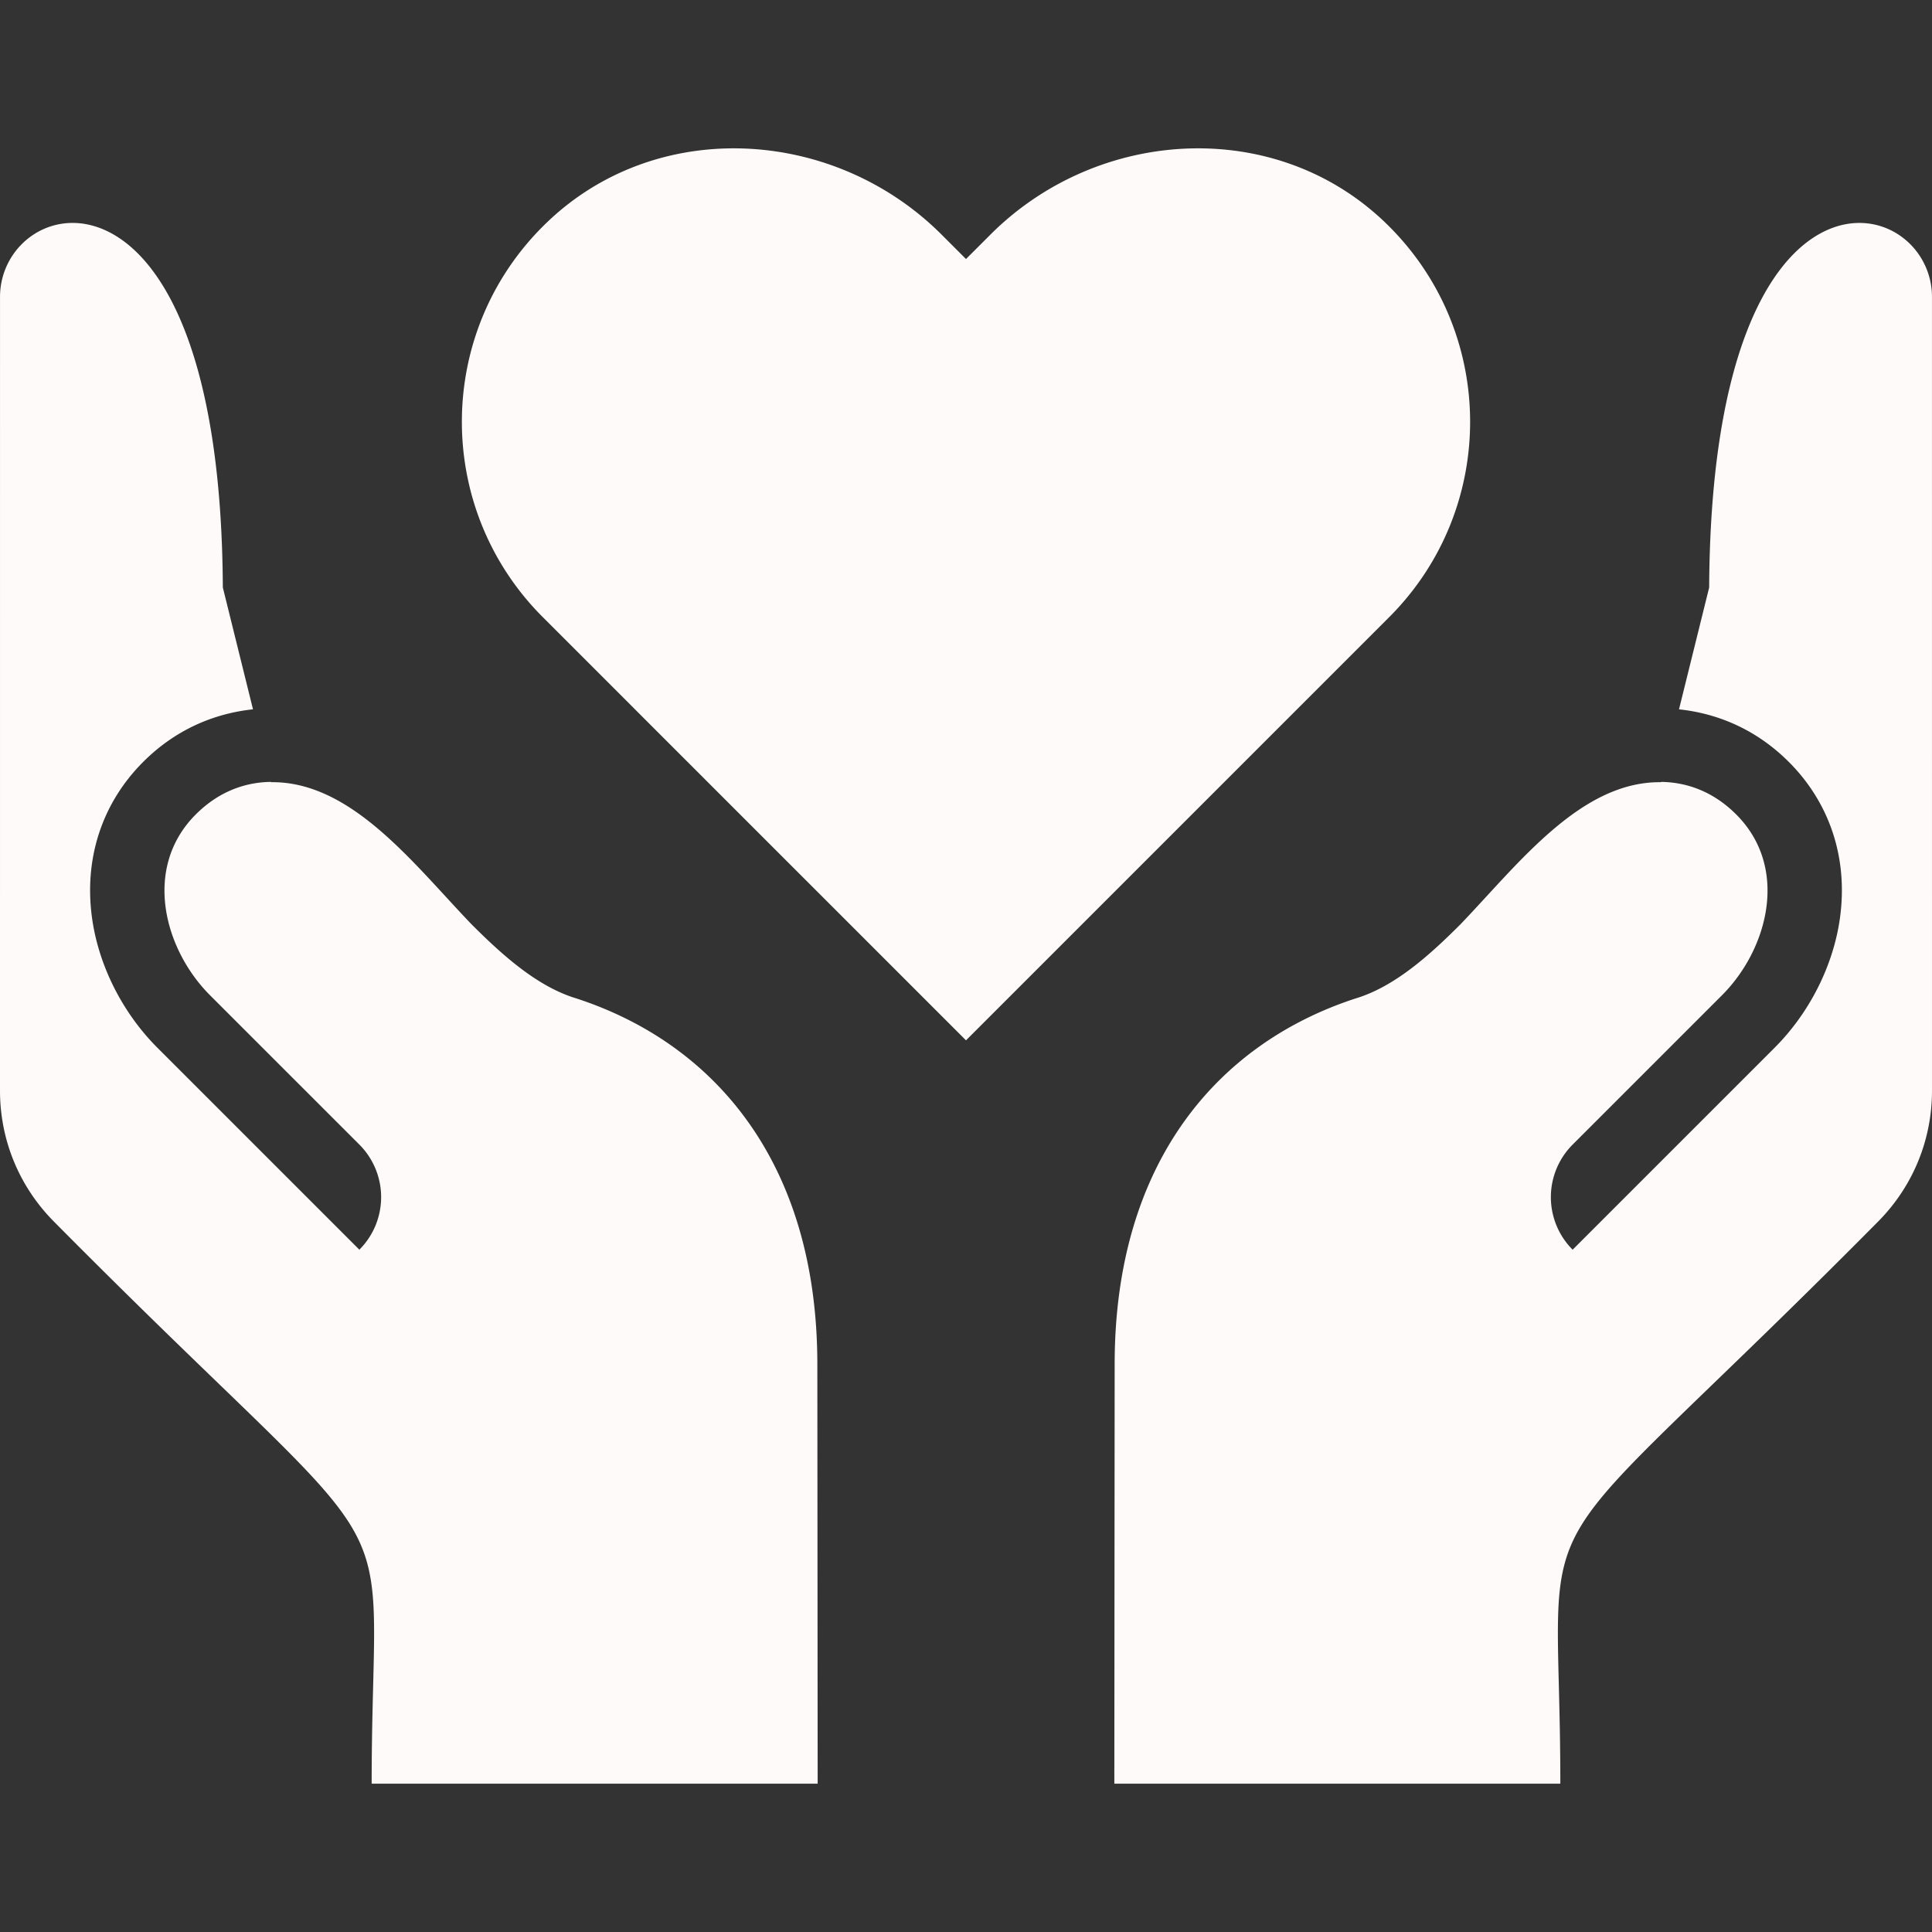 <svg xmlns="http://www.w3.org/2000/svg" version="1.1" xmlns:xlink="http://www.w3.org/1999/xlink" width="512" height="512" x="0" y="0" viewBox="0 0 415.859 415.859" style="enable-background:new 0 0 512 512" xml:space="preserve"><rect x="0" y="0" width="415.859" height="415.859" fill="#333333" stroke="none"/><g><path d="M297.71 47.473c-11.149-10.5-25.426-15.543-39.813-15.543-16.195 0-32.539 6.39-44.73 18.586l-5.238 5.238-5.238-5.24C190.5 38.323 174.156 31.93 157.961 31.93c-14.39 0-28.66 5.043-39.813 15.543-24.527 23.094-24.965 61.711-1.313 85.363l91.095 91.094 91.094-91.094c23.652-23.653 23.214-62.27-1.314-85.363zM176 383.93l-.07-90.258c0-43.59-22.328-69.146-51.902-78.772-8.254-2.498-15.649-9.061-22.527-15.942-12.496-13.014-25.855-30.813-43.16-30.592l-.016-.066c-5.645.074-11.289 2.114-16.183 7.008-11.477 11.477-6.84 29.012 3.058 38.91l32.152 32.149a16.001 16.001 0 0 1 0 22.627l-43.465-43.463c-7.554-7.553-12.687-17.764-14.086-28.012-1.742-12.767 2.172-24.672 11.023-33.523 6.629-6.629 14.762-10.371 23.633-11.317l-6.492-26.221C47.473 29.15.004 41.038.004 63.929L0 234.758c0 10.61 4.11 20.61 11.578 28.156C91.062 343.134 80 317.29 80 383.93h96zM415.855 63.93c0-22.89-47.469-34.779-47.961 62.53l-6.492 26.221c8.871.946 17.004 4.687 23.633 11.317 8.851 8.851 12.766 20.756 11.023 33.523-1.398 10.248-6.531 20.459-14.086 28.012l-43.465 43.463c-3-3.002-4.687-7.07-4.687-11.314 0-4.242 1.687-8.313 4.687-11.313l32.152-32.149c9.898-9.898 14.535-27.434 3.058-38.91-4.894-4.894-10.539-6.934-16.183-7.008l-.016.066c-17.305-.221-30.664 17.578-43.16 30.592-6.879 6.881-14.274 13.443-22.527 15.942-29.574 9.625-51.902 35.182-51.902 78.771l-.07 90.258h96c0-66.638-11.062-40.795 68.422-121.016 7.469-7.547 11.578-17.547 11.578-28.156l-.004-170.829z" fill="#fffafa" opacity="1" data-original="#000000"></path></g></svg>